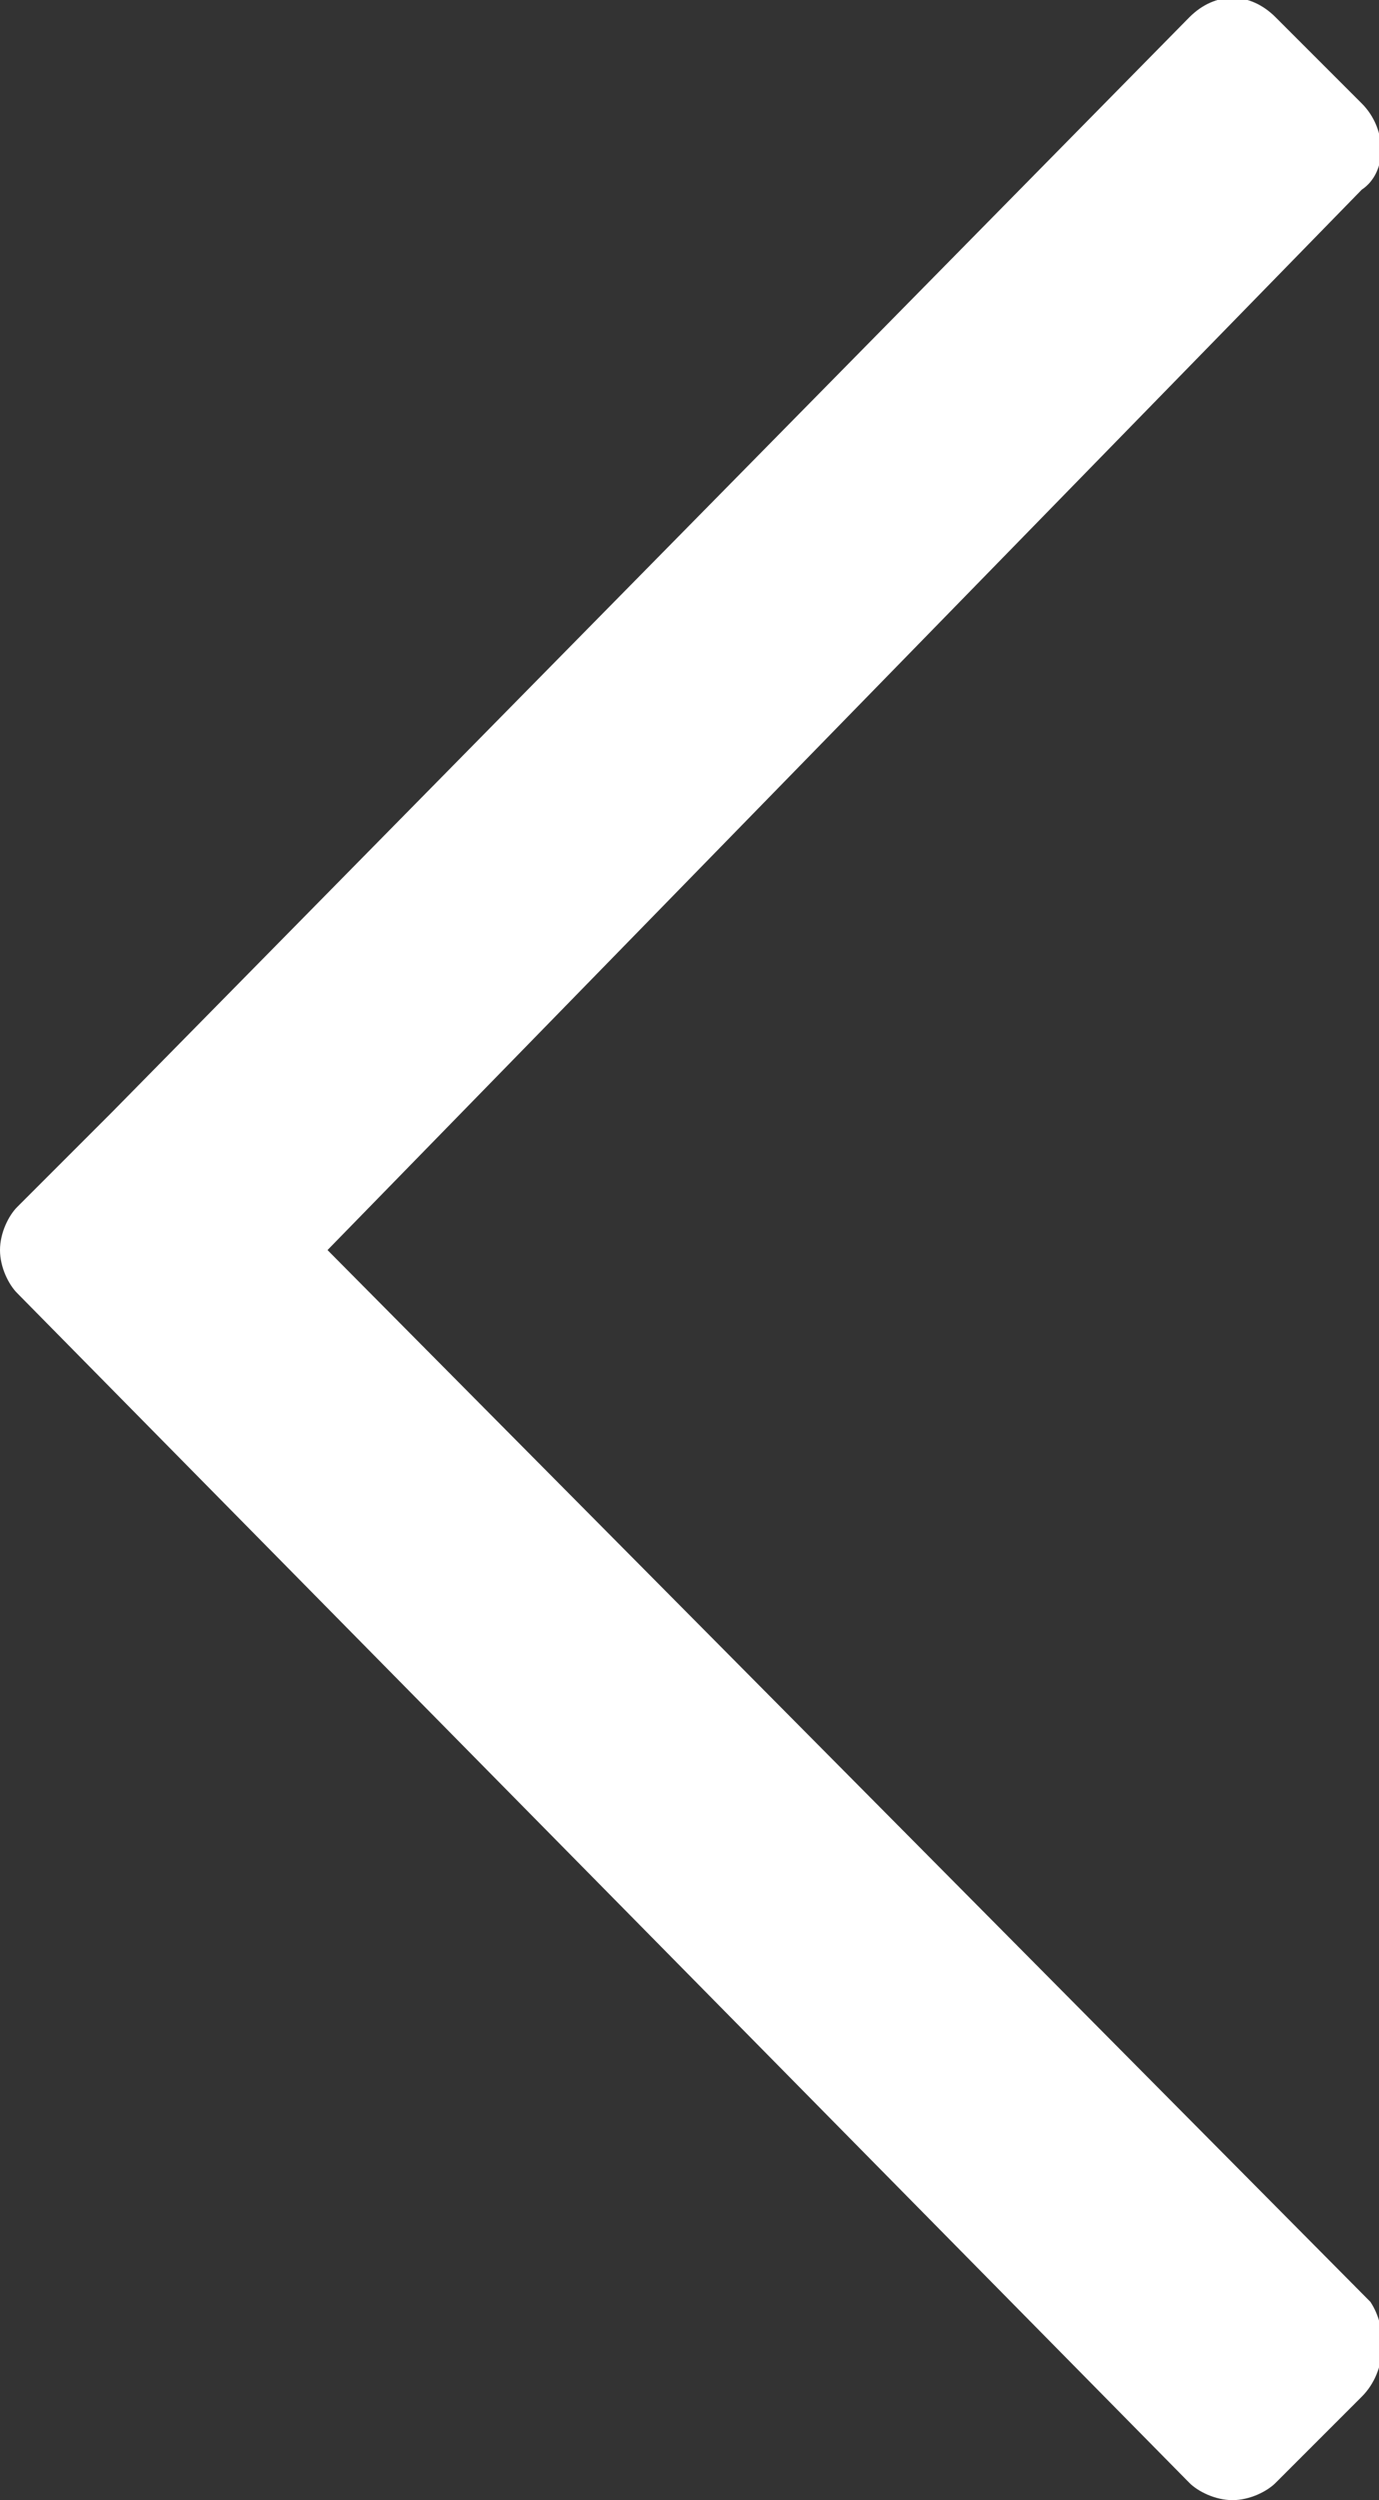 <?xml version="1.0" encoding="utf-8"?>
<!-- Generator: Adobe Illustrator 23.1.1, SVG Export Plug-In . SVG Version: 6.00 Build 0)  -->
<svg version="1.1" id="Calque_1" xmlns="http://www.w3.org/2000/svg" xmlns:xlink="http://www.w3.org/1999/xlink" x="0px" y="0px"
	 viewBox="0 0 16 29" style="enable-background:new 0 0 16 29;" xml:space="preserve">
<rect x="0" y="0" width="16" height="29" fill="#333333" stroke="none"/>
<style type="text/css">
	.st0{fill-rule:evenodd;clip-rule:evenodd;fill:#FFFFFF;}
</style>
<path class="st0" d="M15.8,27.8l-1,1c-0.1,0.1-0.3,0.2-0.5,0.2c-0.2,0-0.4-0.1-0.5-0.2L0.2,15C0.1,14.9,0,14.7,0,14.5
	c0-0.2,0.1-0.4,0.2-0.5l1.1-1.1L13.8,0.2c0.3-0.3,0.7-0.3,1,0c0,0,0,0,0,0l1,1c0.3,0.3,0.3,0.8,0,1L3.8,14.5l12.1,12.2
	C16.1,27,16.1,27.5,15.8,27.8z"/>
</svg>
